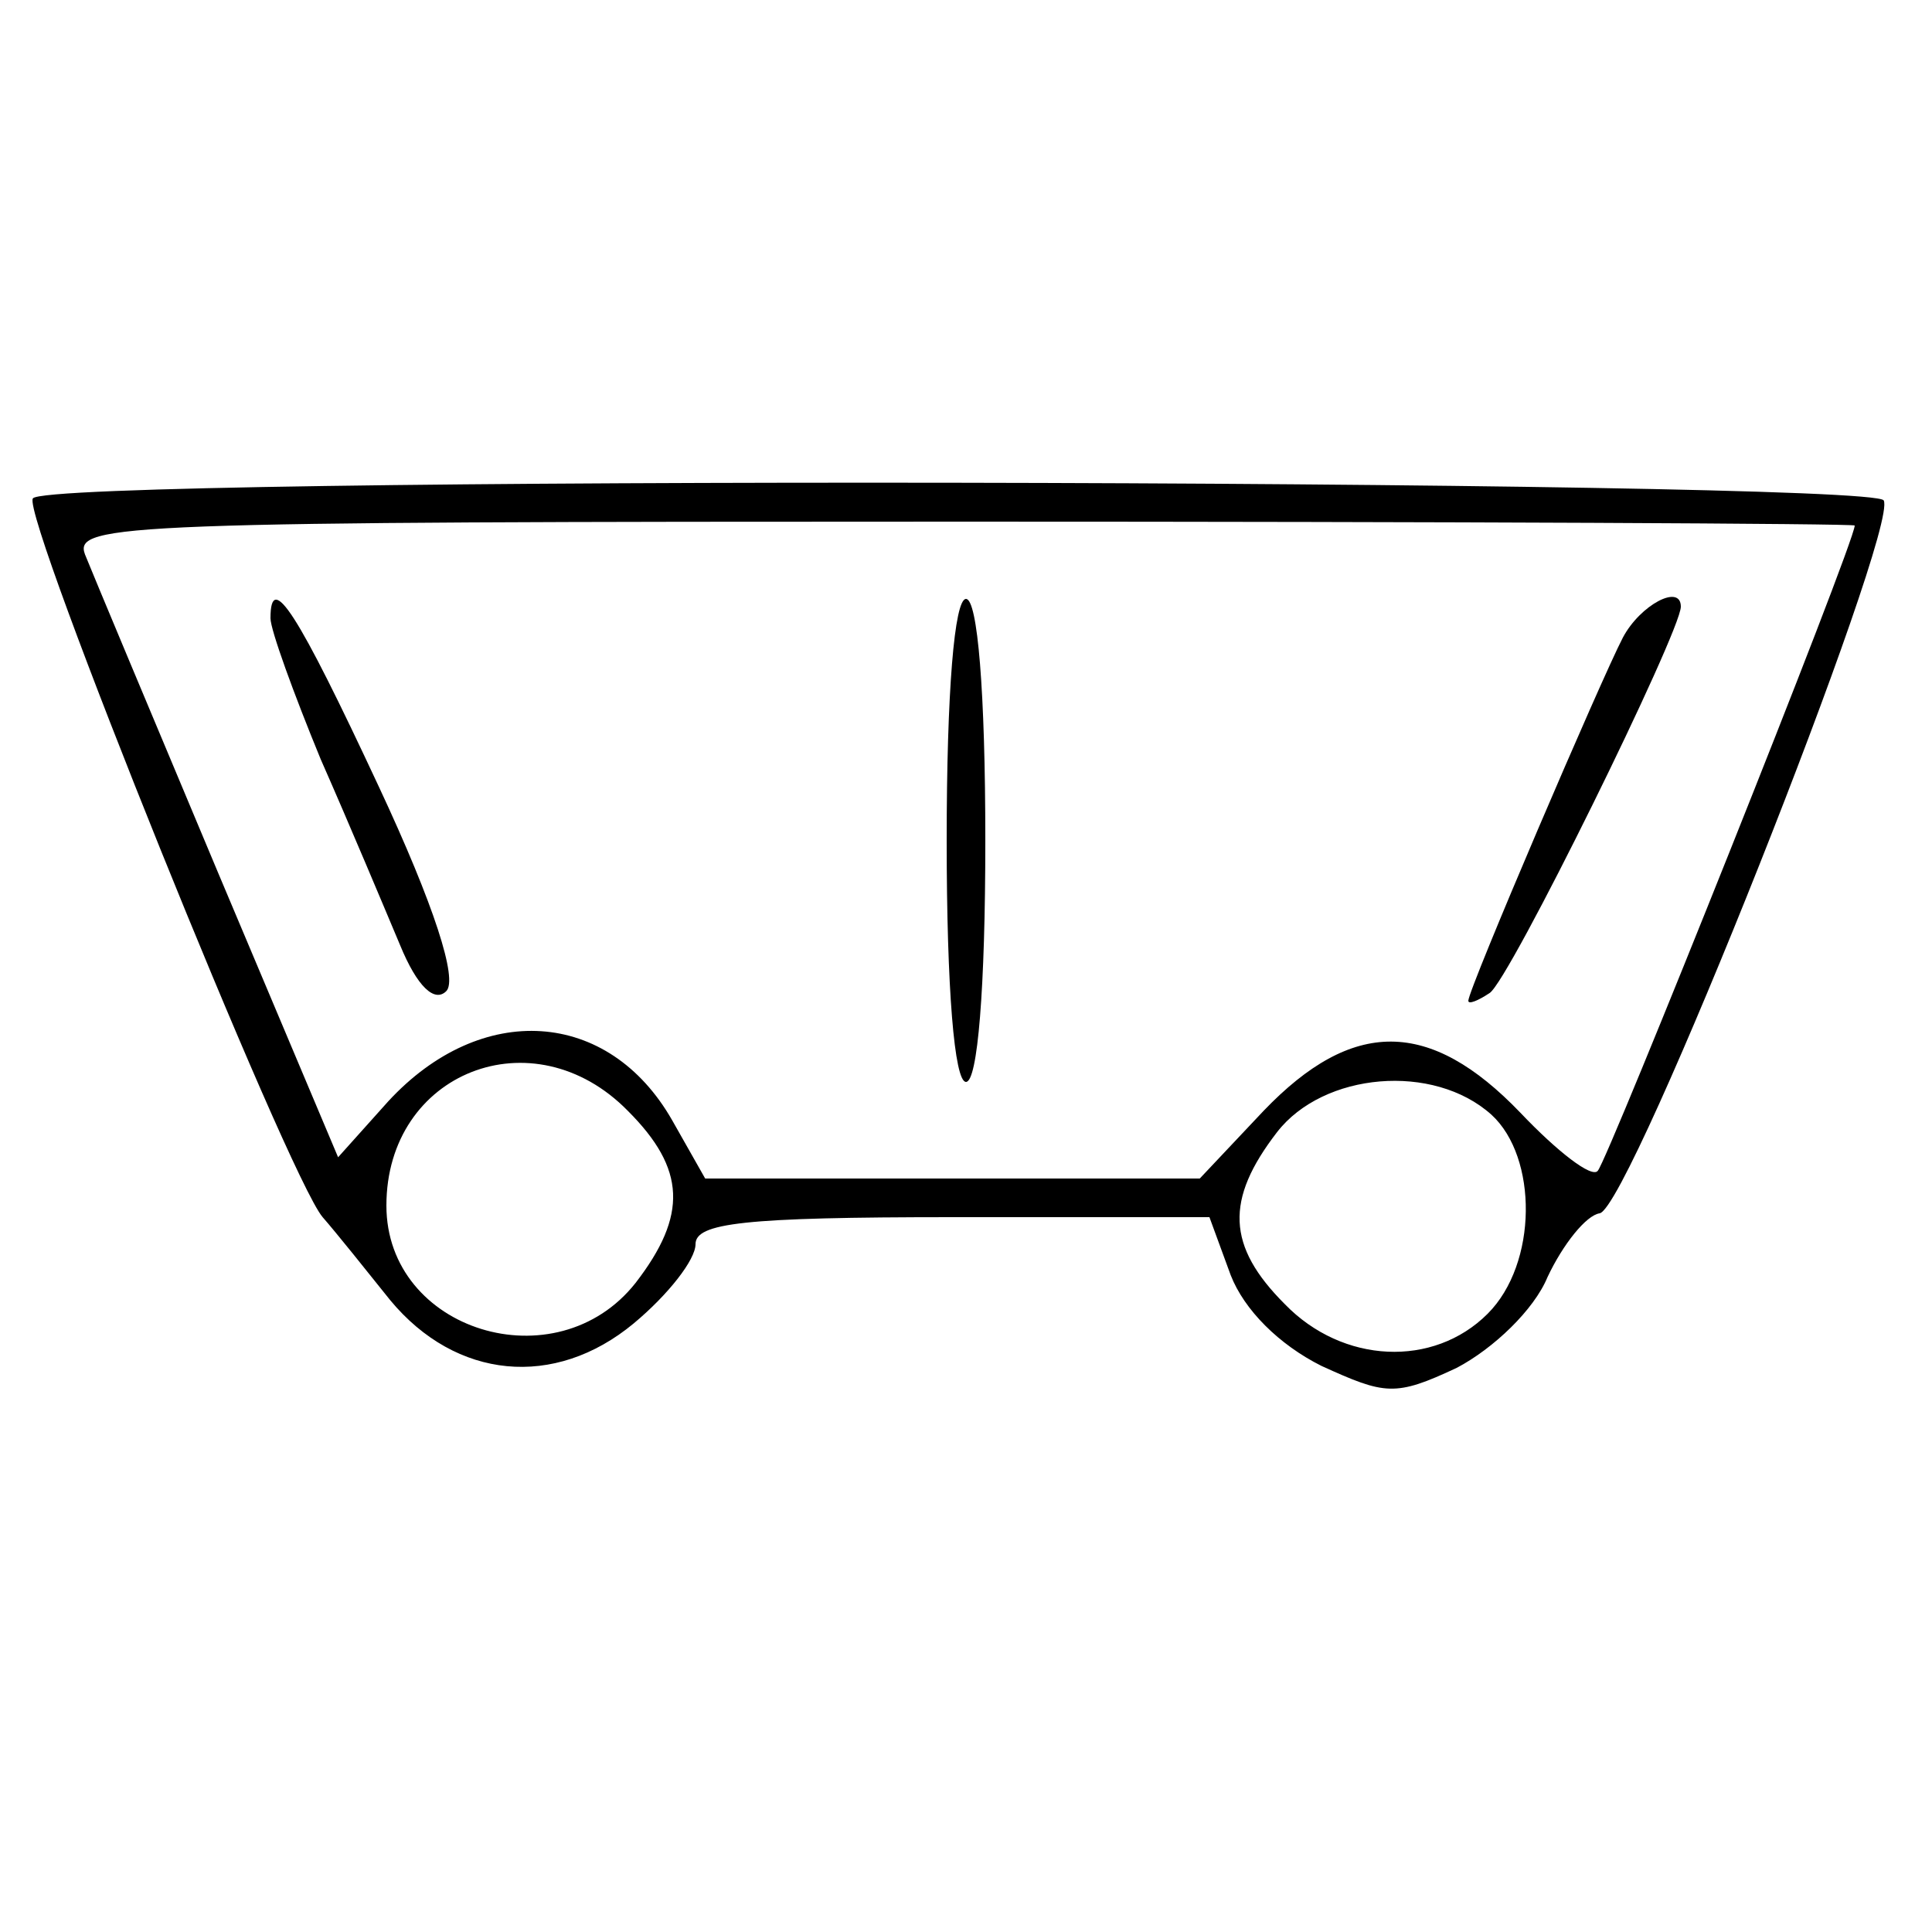 <?xml version="1.0" standalone="no"?>
<!DOCTYPE svg PUBLIC "-//W3C//DTD SVG 20010904//EN"
 "http://www.w3.org/TR/2001/REC-SVG-20010904/DTD/svg10.dtd">
<svg version="1.0" xmlns="http://www.w3.org/2000/svg"
 width="100pt" height="100pt" viewBox="0 0 100 100"
 preserveAspectRatio="xMidYMid meet">
<g transform="translate(0,100) scale(0.1,-0.1)"
fill="#000000" stroke="none">
<path d="M17 742 c-6 -9 132 -351 150 -372 7 -8 23 -28 35 -43 34 -41 85 -46
126 -12 18 15 32 33 32 41 0 11 25 14 133 14 l133 0 11 -30 c7 -18 25 -36 47
-47 33 -15 38 -16 70 -1 19 10 40 30 47 47 8 17 20 32 27 33 16 3 155 354 147
369 -7 11 -952 13 -958 1z m943 -14 c0 -9 -128 -329 -133 -334 -3 -4 -21 10
-40 30 -47 49 -87 49 -133 1 l-33 -35 -128 0 -128 0 -17 30 c-33 58 -99 62
-147 10 l-26 -29 -62 147 c-34 81 -65 155 -69 165 -6 16 20 17 455 17 254 0
461 -1 461 -2z m-635 -303 c30 -30 31 -54 4 -89 -41 -52 -129 -25 -129 40 0
69 76 99 125 49z m447 -2 c24 -22 24 -77 -2 -103 -28 -28 -75 -26 -105 5 -30
30 -31 54 -4 89 24 31 81 36 111 9z"/>
<path d="M140 680 c0 -6 12 -39 26 -73 15 -34 33 -77 41 -96 9 -22 18 -30 24
-24 6 6 -6 44 -35 106 -42 90 -56 112 -56 87z"/>
<path d="M490 565 c0 -77 4 -125 10 -125 6 0 10 48 10 125 0 77 -4 125 -10
125 -6 0 -10 -48 -10 -125z"/>
<path d="M840 670 c-11 -21 -80 -182 -80 -188 0 -2 5 0 11 4 10 6 99 187 99
200 0 12 -21 1 -30 -16z"/>
</g>
</svg>
